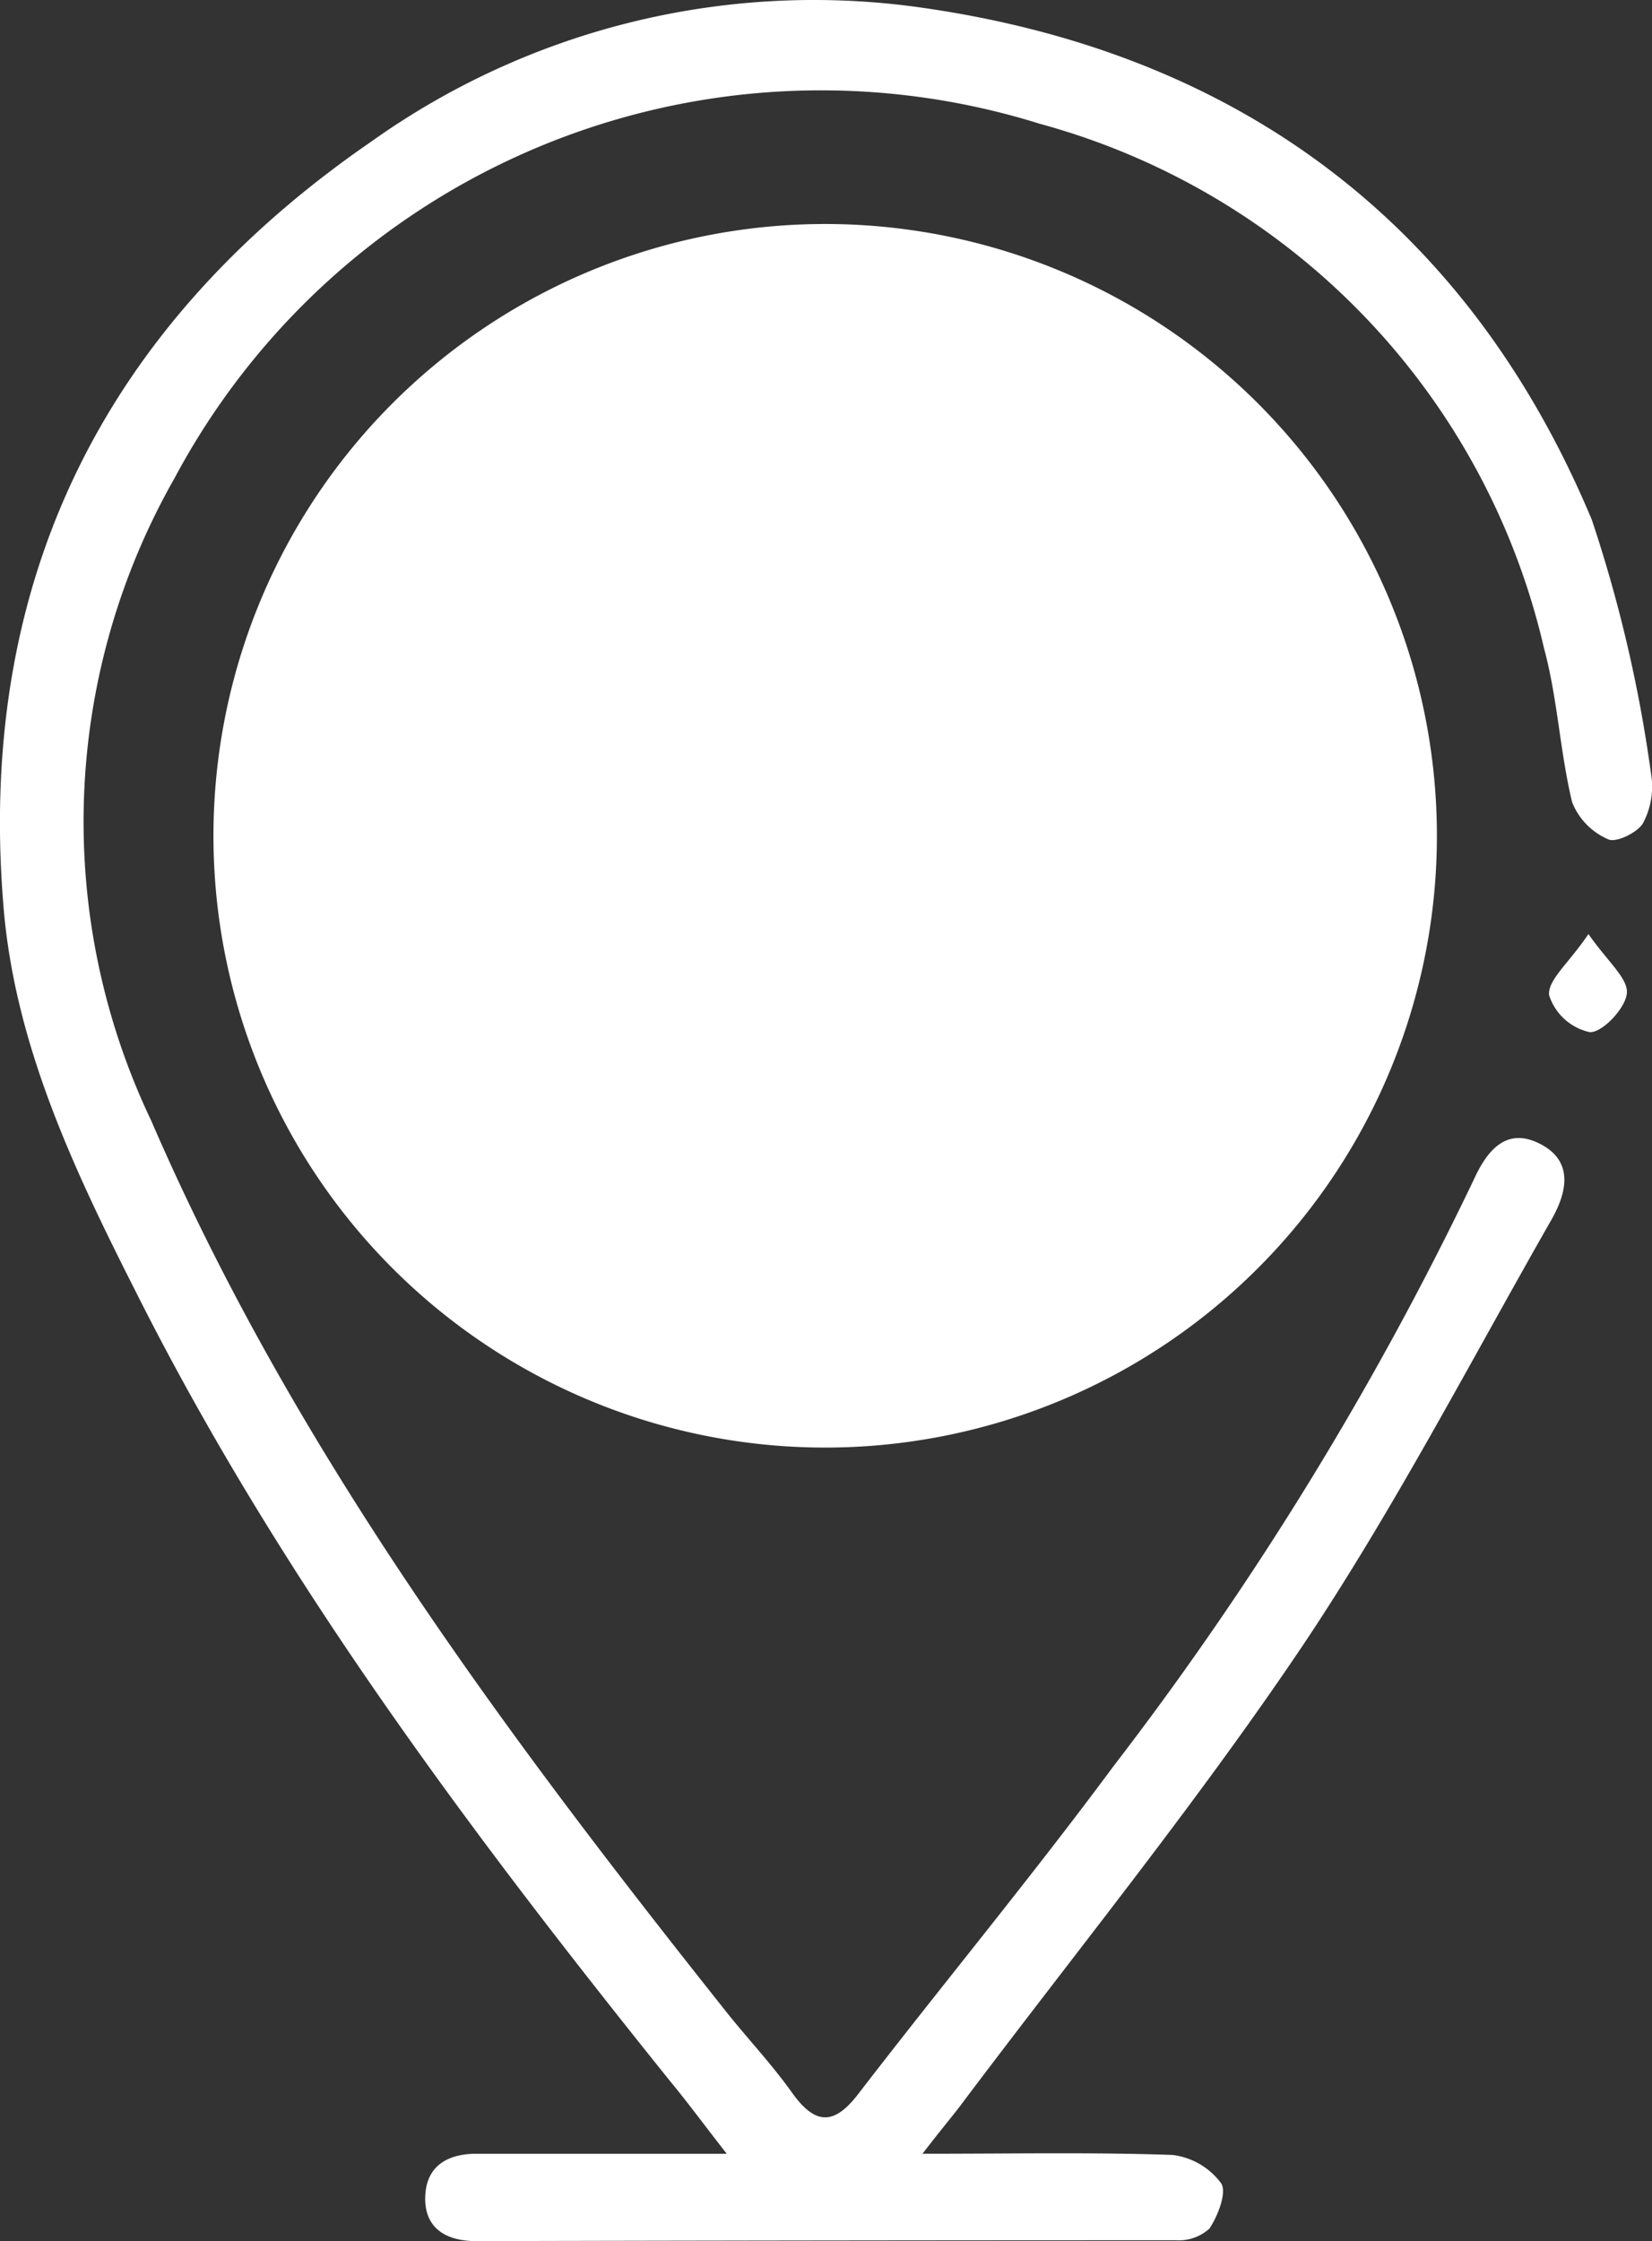 <?xml version="1.0" encoding="utf-8"?>
<svg id="prefekt_lokalita" xmlns="http://www.w3.org/2000/svg" width="38.078" height="51.652" viewBox="0 0 38.078 51.652">
  <rect x="0" y="0" width="38.078" height="51.652" fill="#333333" stroke="none"/>
  <path id="Path_71897" data-name="Path 71897" d="M100.481,109.264c2.147,0,3.956-.036,5.765.028a1.64,1.64,0,0,1,1.116.649c.141.205-.068.749-.266,1.047a1.055,1.055,0,0,1-.782.27q-8.061,0-16.114.02c-.753,0-1.209-.338-1.18-1.039s.52-.971,1.172-.975h5.777c-.548-.7-.919-1.209-1.305-1.672-4.6-5.729-9-11.6-12.311-18.185-1.438-2.84-2.82-5.749-3.062-8.98C78.7,72.95,81.656,67.1,87.779,62.887a17.581,17.581,0,0,1,12.5-3.11c7.348.991,12.738,4.907,15.631,11.832a32.226,32.226,0,0,1,1.362,5.837,1.8,1.8,0,0,1-.181,1.148c-.125.222-.628.463-.806.375a1.551,1.551,0,0,1-.83-.854c-.282-1.168-.334-2.393-.649-3.553a16.329,16.329,0,0,0-11.631-12.086,16.888,16.888,0,0,0-19.938,8.178A16,16,0,0,0,82.7,85.447c3.279,7.586,8.162,14.128,13.258,20.546.5.628,1.051,1.209,1.523,1.873.536.745.971.745,1.535,0,1.942-2.522,3.976-4.979,5.87-7.537a75.932,75.932,0,0,0,8.295-13.5c.3-.661.741-1.249,1.539-.838s.6,1.152.25,1.76c-1.873,3.283-3.626,6.663-5.717,9.789-2.465,3.666-5.265,7.106-7.92,10.644C101.118,108.462,100.884,108.74,100.481,109.264Z" transform="translate(-79.218 -59.626)" fill="#fff"/>
  <path id="Path_71898" data-name="Path 71898" d="M119.63,86.54a14.1,14.1,0,1,1-14.024-14.1A14.1,14.1,0,0,1,119.63,86.54Zm-2.014,0a12.06,12.06,0,1,1,0-.02Z" transform="translate(-86.51 -67.277)" fill="#fff"/>
  <path id="Path_71899" data-name="Path 71899" d="M168.754,113.06c.443.637.914,1.019.886,1.362s-.56.91-.854.9a1.269,1.269,0,0,1-.939-.854C167.811,114.12,168.311,113.721,168.754,113.06Z" transform="translate(-132.141 -91.533)" fill="#fff"/>
  <path id="Path_71900" data-name="Path 71900" d="M118.076,101.018c-.2-.081-.54-.2-.87-.355-1.329-.616-2.651-1.724-3.976-1.724s-2.582,1.12-3.871,1.752a3.839,3.839,0,0,1-.451.214c-1.051.363-1.728-.214-1.535-1.317s.4-2.308.653-3.457a1.829,1.829,0,0,0-.657-1.954,25.013,25.013,0,0,1-2.522-2.453,1.684,1.684,0,0,1-.4-1.3c.093-.318.665-.637,1.072-.717,1.18-.23,2.385-.371,3.585-.483a1.555,1.555,0,0,0,1.466-1,28.543,28.543,0,0,1,1.611-3.13c.262-.439.806-1.015,1.176-1.007s.89.6,1.152,1.051c.608,1.035,1.043,2.175,1.668,3.2a2.042,2.042,0,0,0,1.209.806c1.18.246,2.417.286,3.581.524.463.1,1.1.423,1.209.806a1.8,1.8,0,0,1-.508,1.362,28.446,28.446,0,0,1-2.53,2.445,1.611,1.611,0,0,0-.576,1.688q.35,1.777.669,3.557C119.393,100.446,119.007,101.026,118.076,101.018Zm-8.283-2.82a23.631,23.631,0,0,0,2.224-1.136,2.24,2.24,0,0,1,2.611,0c.661.4,1.378.713,2.288,1.176-.169-1.031-.242-1.793-.4-2.526a2.276,2.276,0,0,1,.935-2.546,17.181,17.181,0,0,0,1.454-1.414l-.133-.318c-.54-.073-1.08-.165-1.611-.205a2.767,2.767,0,0,1-2.82-1.946,12.436,12.436,0,0,0-.971-1.825c-.741,1.253-1.128,2.582-2.014,3.223s-2.292.6-3.626.894c.89,1.023,2.014,1.809,2.345,2.844s-.145,2.353-.278,3.759Z" transform="translate(-94.274 -74.234)" fill="#fff"/>
</svg>
